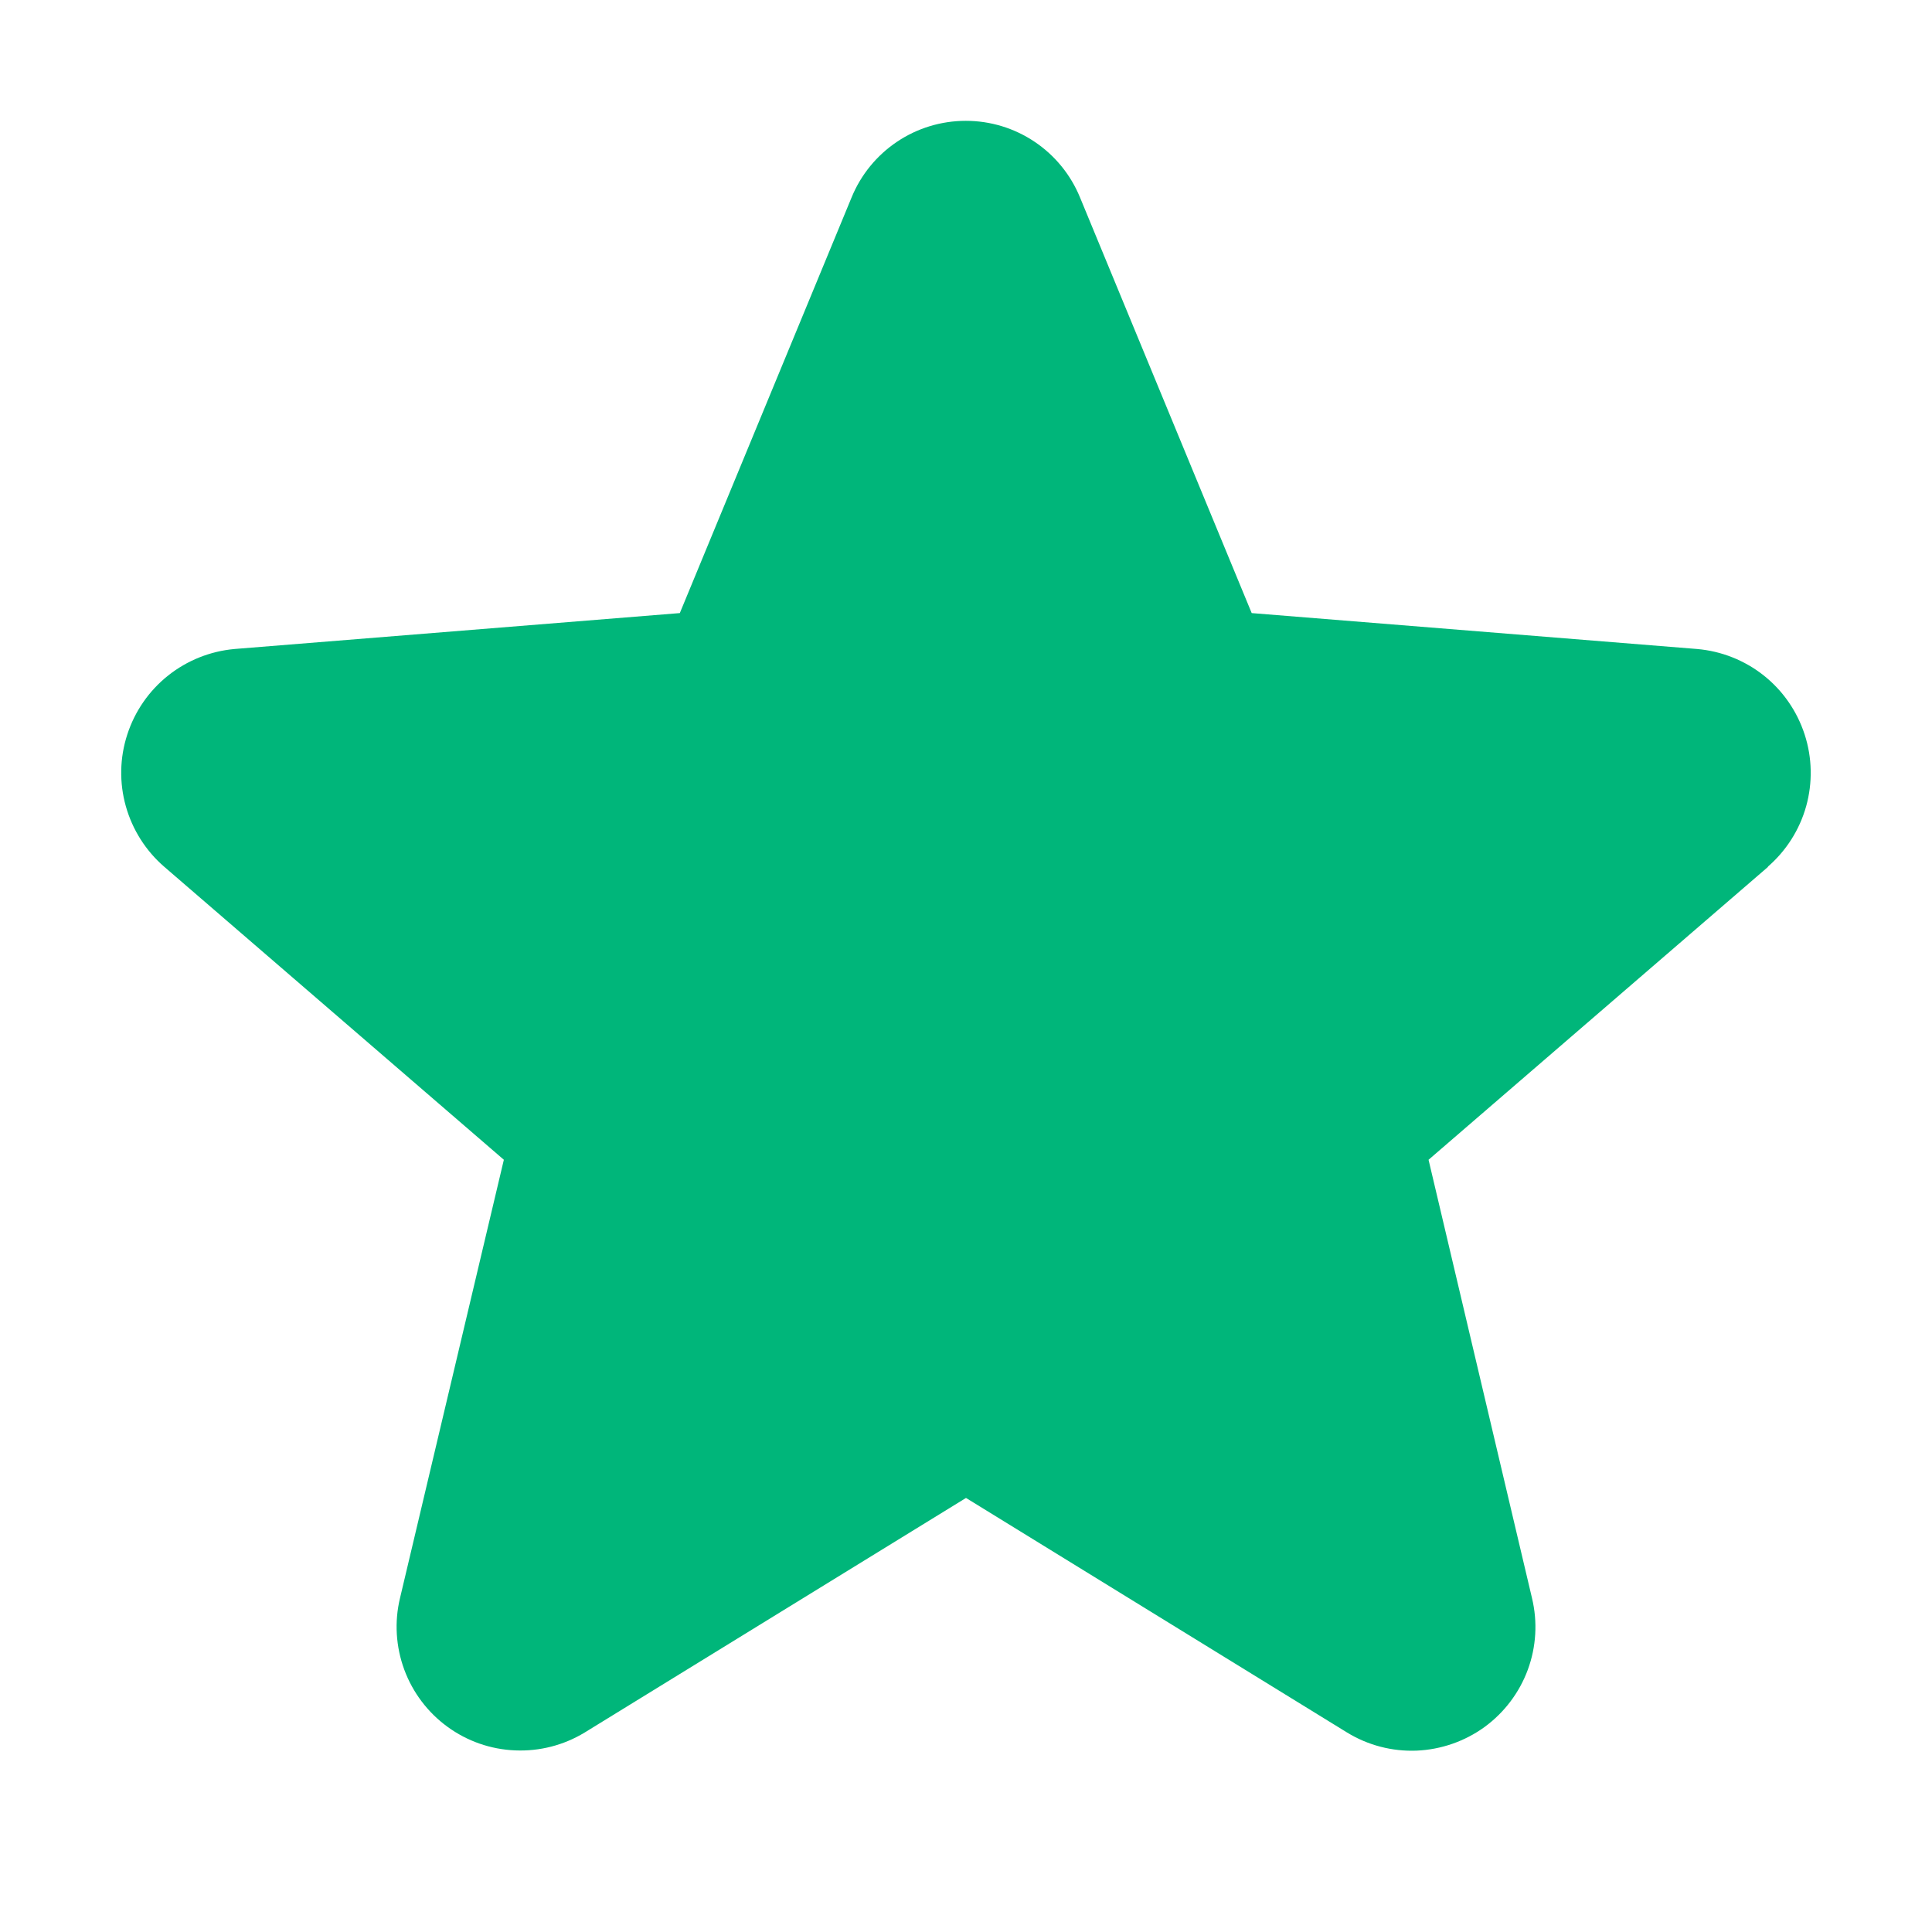 <svg width="24" height="24" viewBox="0 0 24 24" fill="none" xmlns="http://www.w3.org/2000/svg">
<path d="M21.965 10.767L17.746 14.407L19.031 19.852C19.102 20.147 19.084 20.457 18.979 20.742C18.874 21.027 18.686 21.275 18.441 21.454C18.195 21.632 17.901 21.734 17.598 21.747C17.294 21.759 16.994 21.681 16.734 21.522L12 18.608L7.263 21.522C7.003 21.68 6.703 21.757 6.4 21.744C6.097 21.732 5.804 21.63 5.559 21.451C5.314 21.273 5.127 21.025 5.022 20.741C4.917 20.456 4.898 20.147 4.969 19.852L6.259 14.407L2.04 10.767C1.811 10.569 1.645 10.307 1.563 10.015C1.481 9.723 1.487 9.414 1.581 9.125C1.674 8.837 1.85 8.582 2.087 8.393C2.324 8.204 2.612 8.089 2.914 8.062L8.445 7.616L10.579 2.452C10.694 2.171 10.891 1.93 11.143 1.761C11.396 1.591 11.693 1.501 11.998 1.501C12.302 1.501 12.599 1.591 12.852 1.761C13.104 1.93 13.301 2.171 13.416 2.452L15.549 7.616L21.081 8.062C21.383 8.088 21.672 8.202 21.91 8.391C22.148 8.58 22.324 8.835 22.418 9.124C22.512 9.412 22.518 9.723 22.437 10.015C22.355 10.308 22.189 10.569 21.959 10.768L21.965 10.767Z" fill="#00B67A"/>
</svg>
